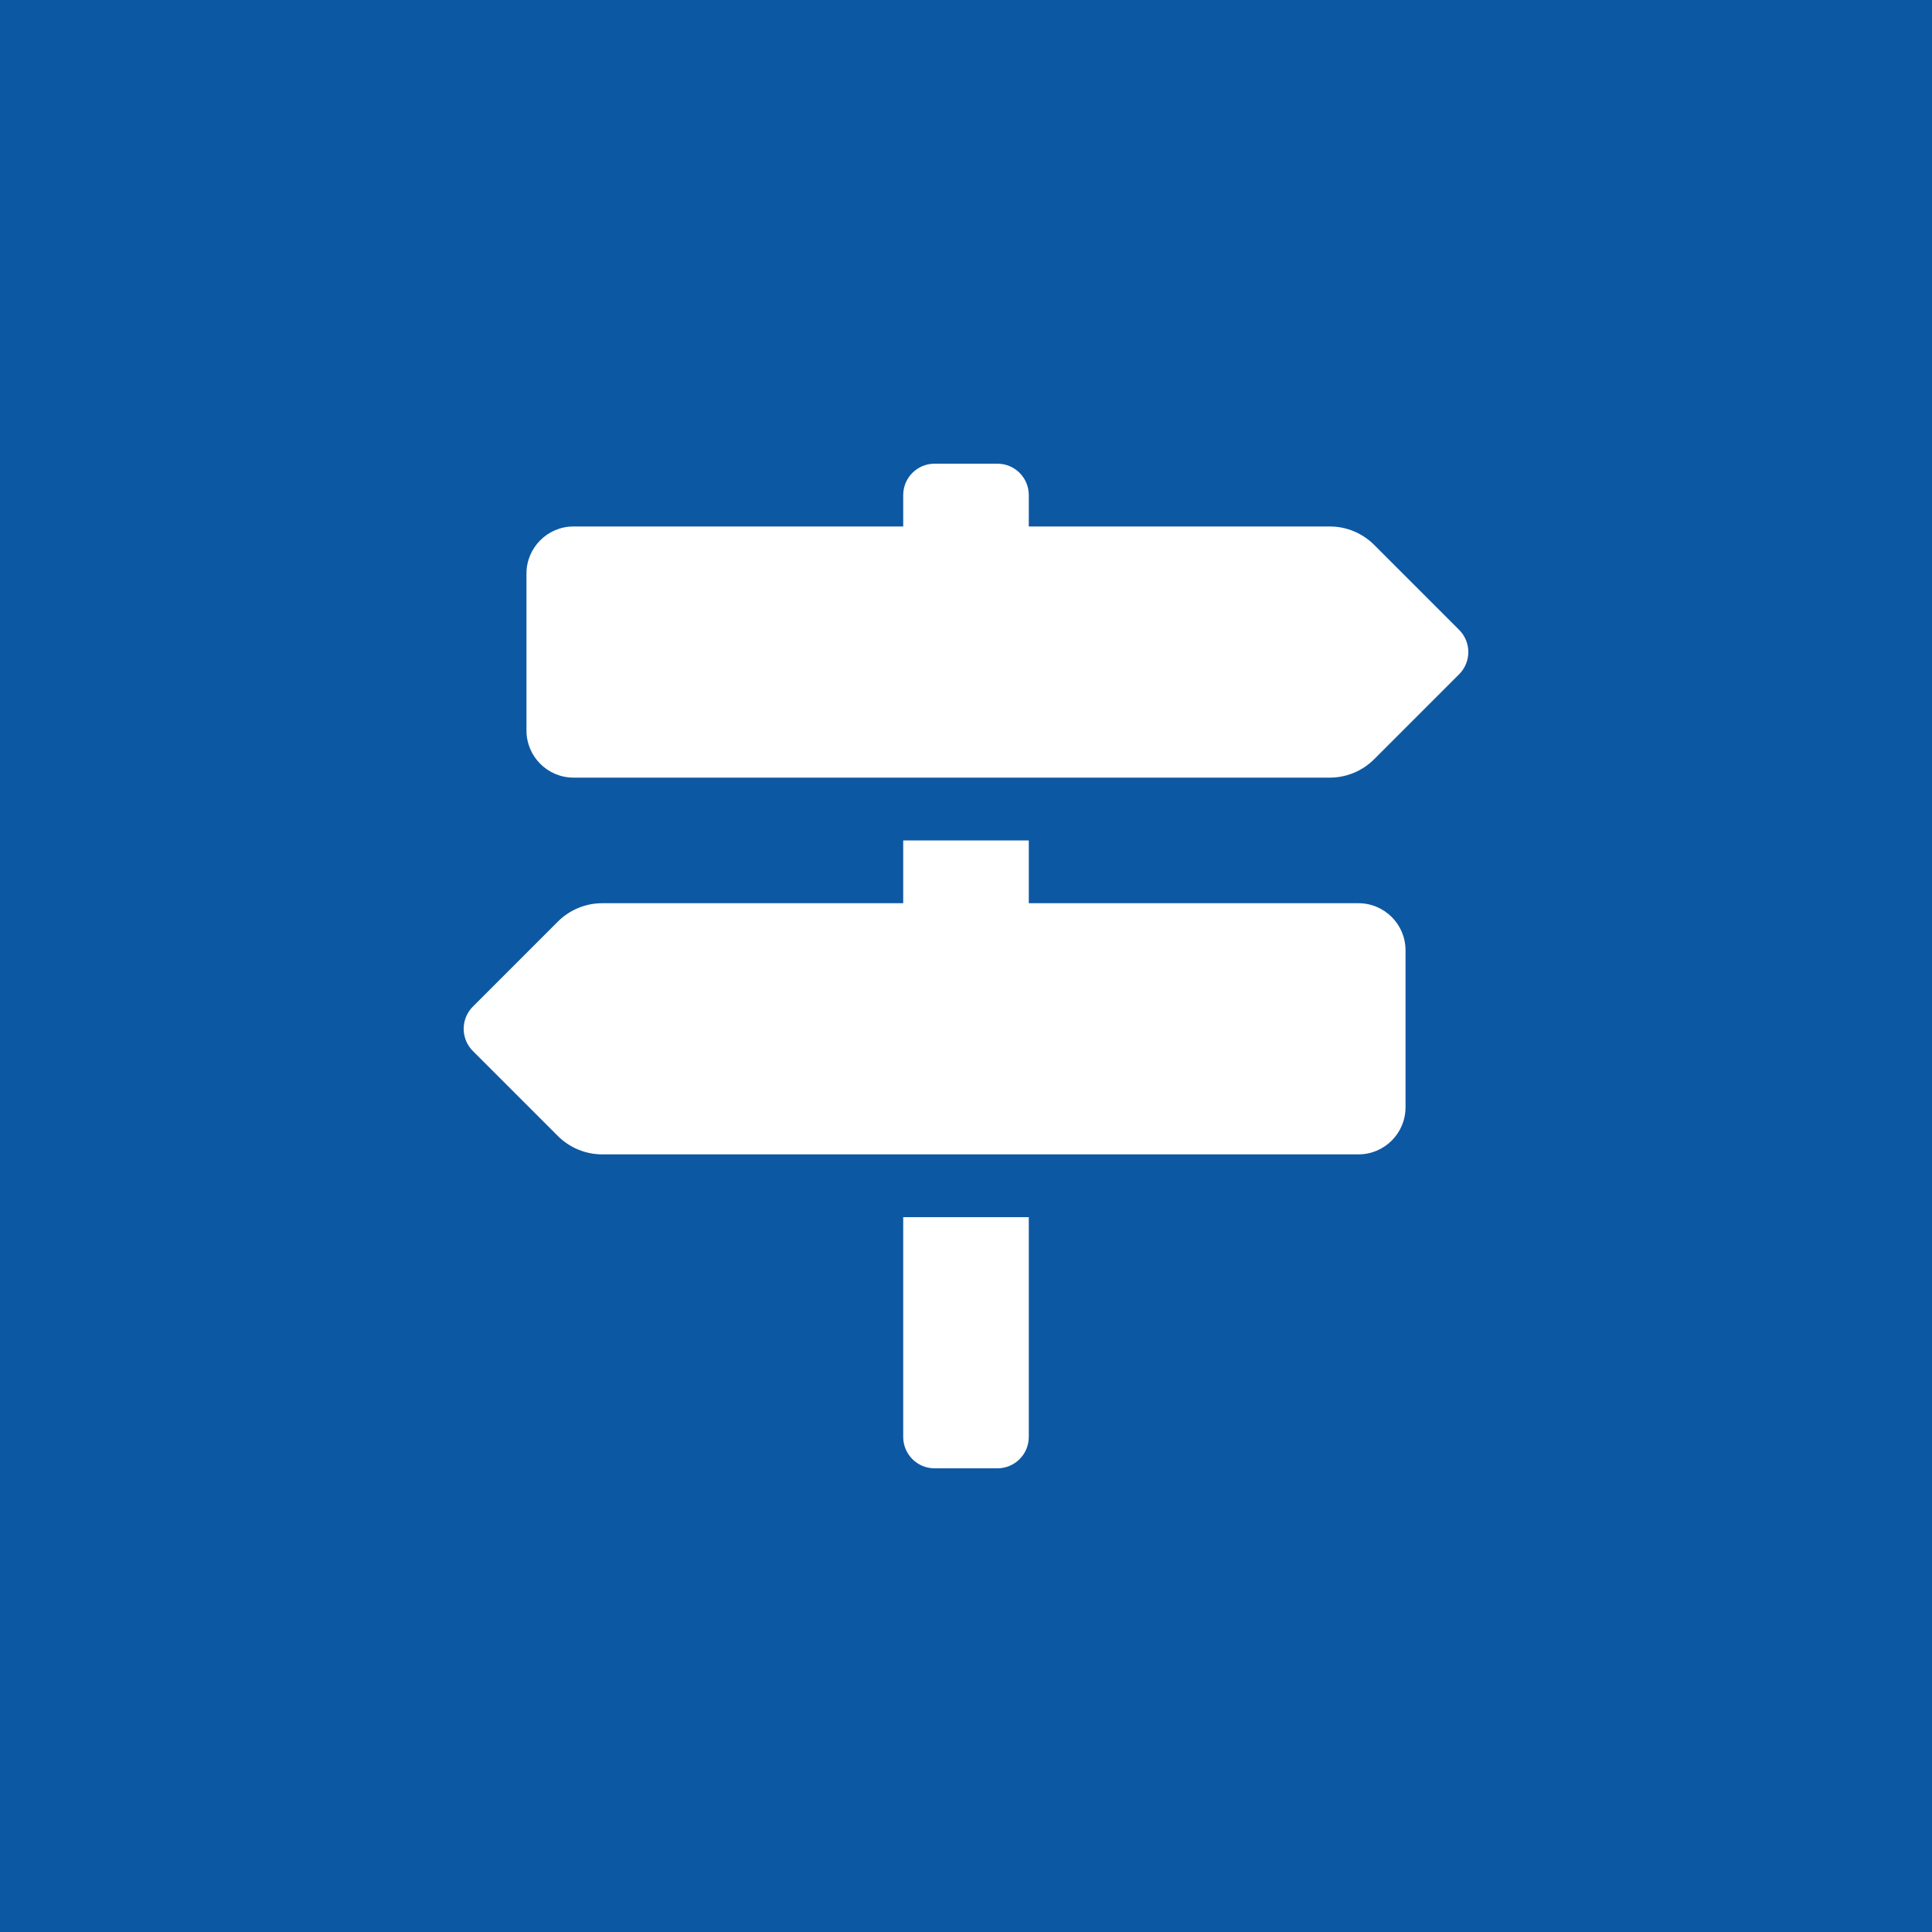 <svg width="200" height="200" viewBox="0 0 200 200" fill="none" xmlns="http://www.w3.org/2000/svg">
<rect width="200" height="200" fill="#0D58A3"/>
<g clip-path="url(#clip0_7701_8181)">
<path d="M151.048 65.203L142.25 56.403C141.032 55.185 139.378 54.5 137.654 54.5H106.5V51.25C106.5 49.454 105.046 48 103.25 48H96.75C94.954 48 93.5 49.454 93.5 51.25V54.5H59.375C56.683 54.5 54.5 56.684 54.5 59.375V75.625C54.5 78.317 56.683 80.5 59.375 80.5H137.654C139.378 80.5 141.03 79.816 142.25 78.597L151.048 69.8C152.317 68.528 152.317 66.472 151.048 65.203ZM93.5 148.751C93.5 150.547 94.954 152.001 96.75 152.001H103.25C105.046 152.001 106.5 150.547 106.5 148.751V126.001H93.5V148.751ZM140.625 93.5H106.5V87H93.5V93.5H62.346C60.622 93.5 58.97 94.185 57.75 95.404L48.952 104.203C47.683 105.473 47.683 107.53 48.952 108.8L57.75 117.597C58.968 118.816 60.622 119.501 62.346 119.501H140.625C143.317 119.501 145.5 117.317 145.5 114.626V98.376C145.5 95.684 143.317 93.5 140.625 93.5Z" fill="white"/>
</g>
<defs>
<clipPath id="clip0_7701_8181">
<rect width="104" height="104" fill="white" transform="translate(48 48)"/>
</clipPath>
</defs>
</svg>
